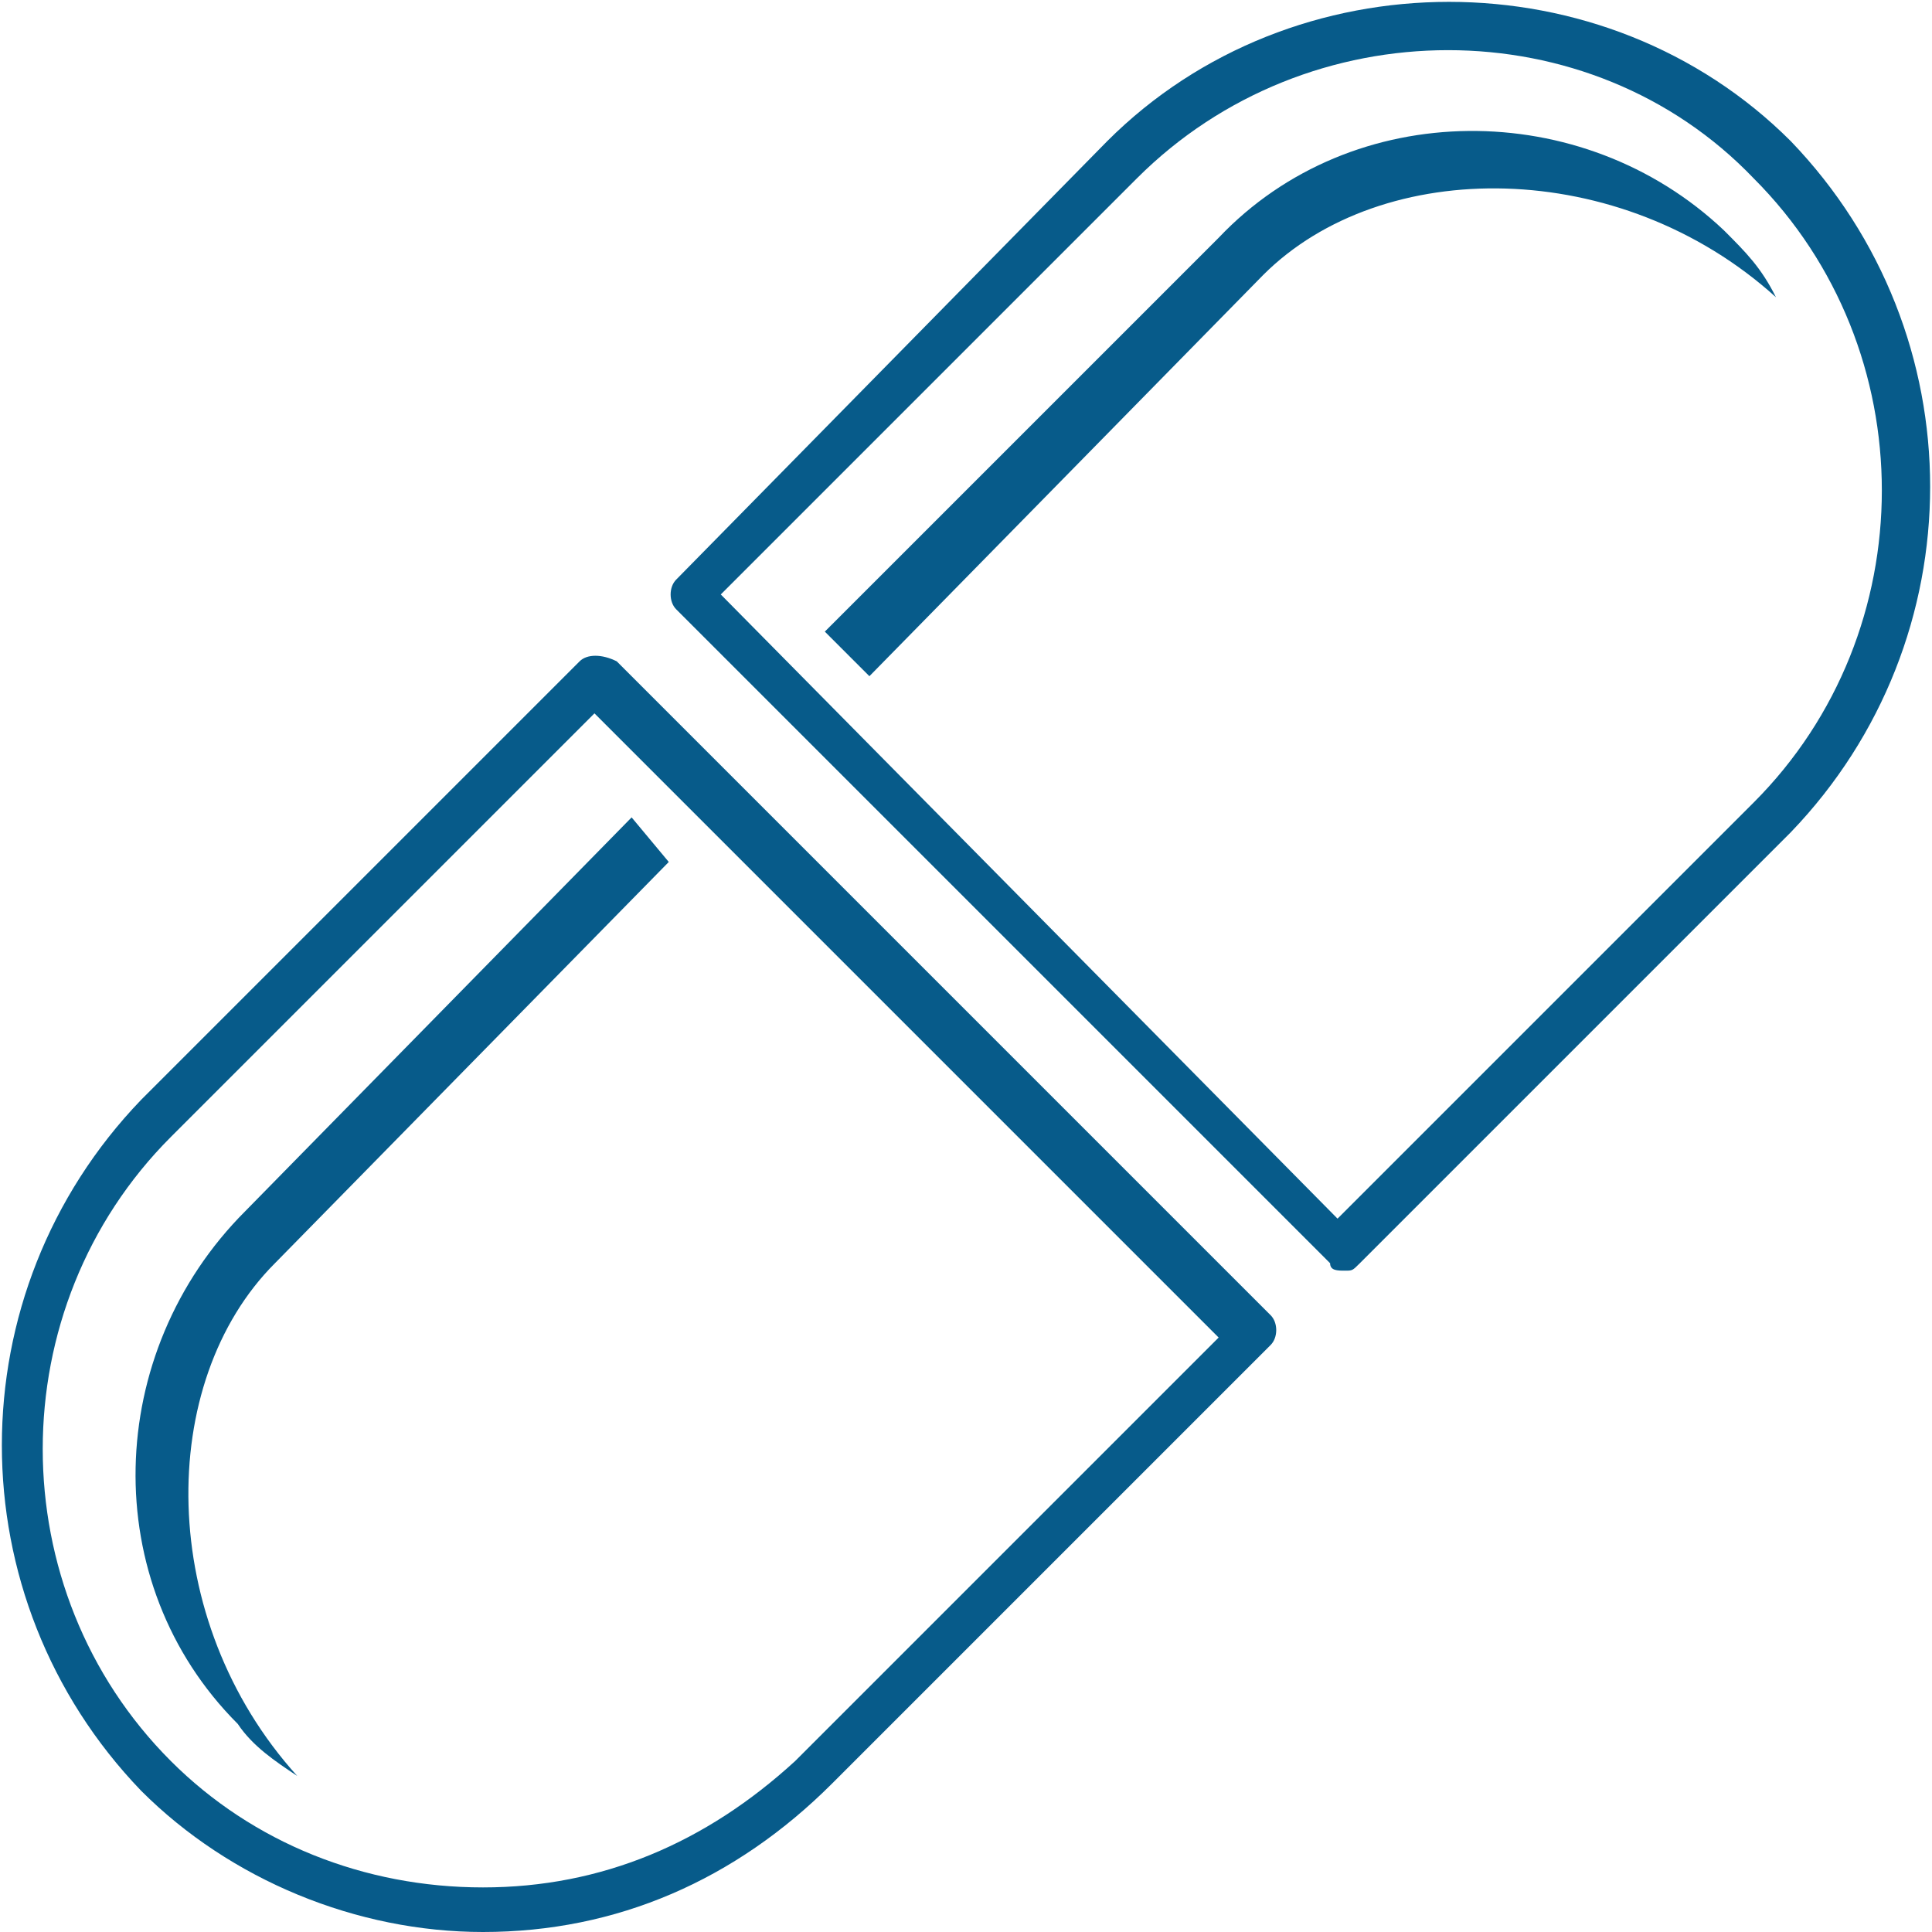 <?xml version="1.0" encoding="utf-8"?>
<!-- Generator: Adobe Illustrator 26.3.1, SVG Export Plug-In . SVG Version: 6.00 Build 0)  -->
<svg version="1.1" id="Layer_1" xmlns="http://www.w3.org/2000/svg" xmlns:xlink="http://www.w3.org/1999/xlink" x="0px" y="0px"
	 width="26px" height="26px" viewBox="0 0 26 26" style="enable-background:new 0 0 26 26;" xml:space="preserve">
<style type="text/css">
	.st0{fill-rule:evenodd;clip-rule:evenodd;fill:#075B8A;}
</style>
<g id="NavIcon_x2F_Perscriptions">
	<path id="Combined-Shape" class="st0" d="M8.3,8.9l8.8,8.8c0.1,0.1,0.1,0.3,0,0.4L11.2,24c-1.3,1.3-2.9,2-4.7,2l0,0
		c-1.7,0-3.4-0.7-4.6-1.9c-2.5-2.6-2.5-6.7,0-9.3l0,0l5.9-5.9C7.9,8.8,8.1,8.8,8.3,8.9z M8,9.6l-5.7,5.7c-2.3,2.3-2.3,6.1,0,8.4
		c1.1,1.1,2.6,1.7,4.2,1.7l0,0c1.6,0,3-0.6,4.2-1.7l5.7-5.7L8,9.6z M8.5,11L9,11.6L3.7,17c-1.6,1.6-1.6,4.8,0.3,6.9
		c-0.3-0.2-0.6-0.4-0.8-0.7c-1.9-1.9-1.8-5,0.1-6.9L8.5,11z M24.1,1.9c2.5,2.6,2.5,6.7,0,9.3L18.3,17c-0.1,0.1-0.1,0.1-0.2,0.1
		s-0.2,0-0.2-0.1L9.1,8.2C9,8.1,9,7.9,9.1,7.8l5.8-5.9C17.4-0.6,21.6-0.6,24.1,1.9z M15.3,2.4L9.7,8l8.3,8.4l5.6-5.6
		c2.3-2.3,2.3-6.1,0-8.4C21.4,0.1,17.6,0.1,15.3,2.4z M23.2,3.1c0.3,0.3,0.5,0.5,0.7,0.9c-2.1-1.9-5.3-1.9-6.9-0.3l-5.3,5.4
		l-0.6-0.6l5.3-5.3C18.2,1.3,21.3,1.3,23.2,3.1z"/>
</g>
</svg>
